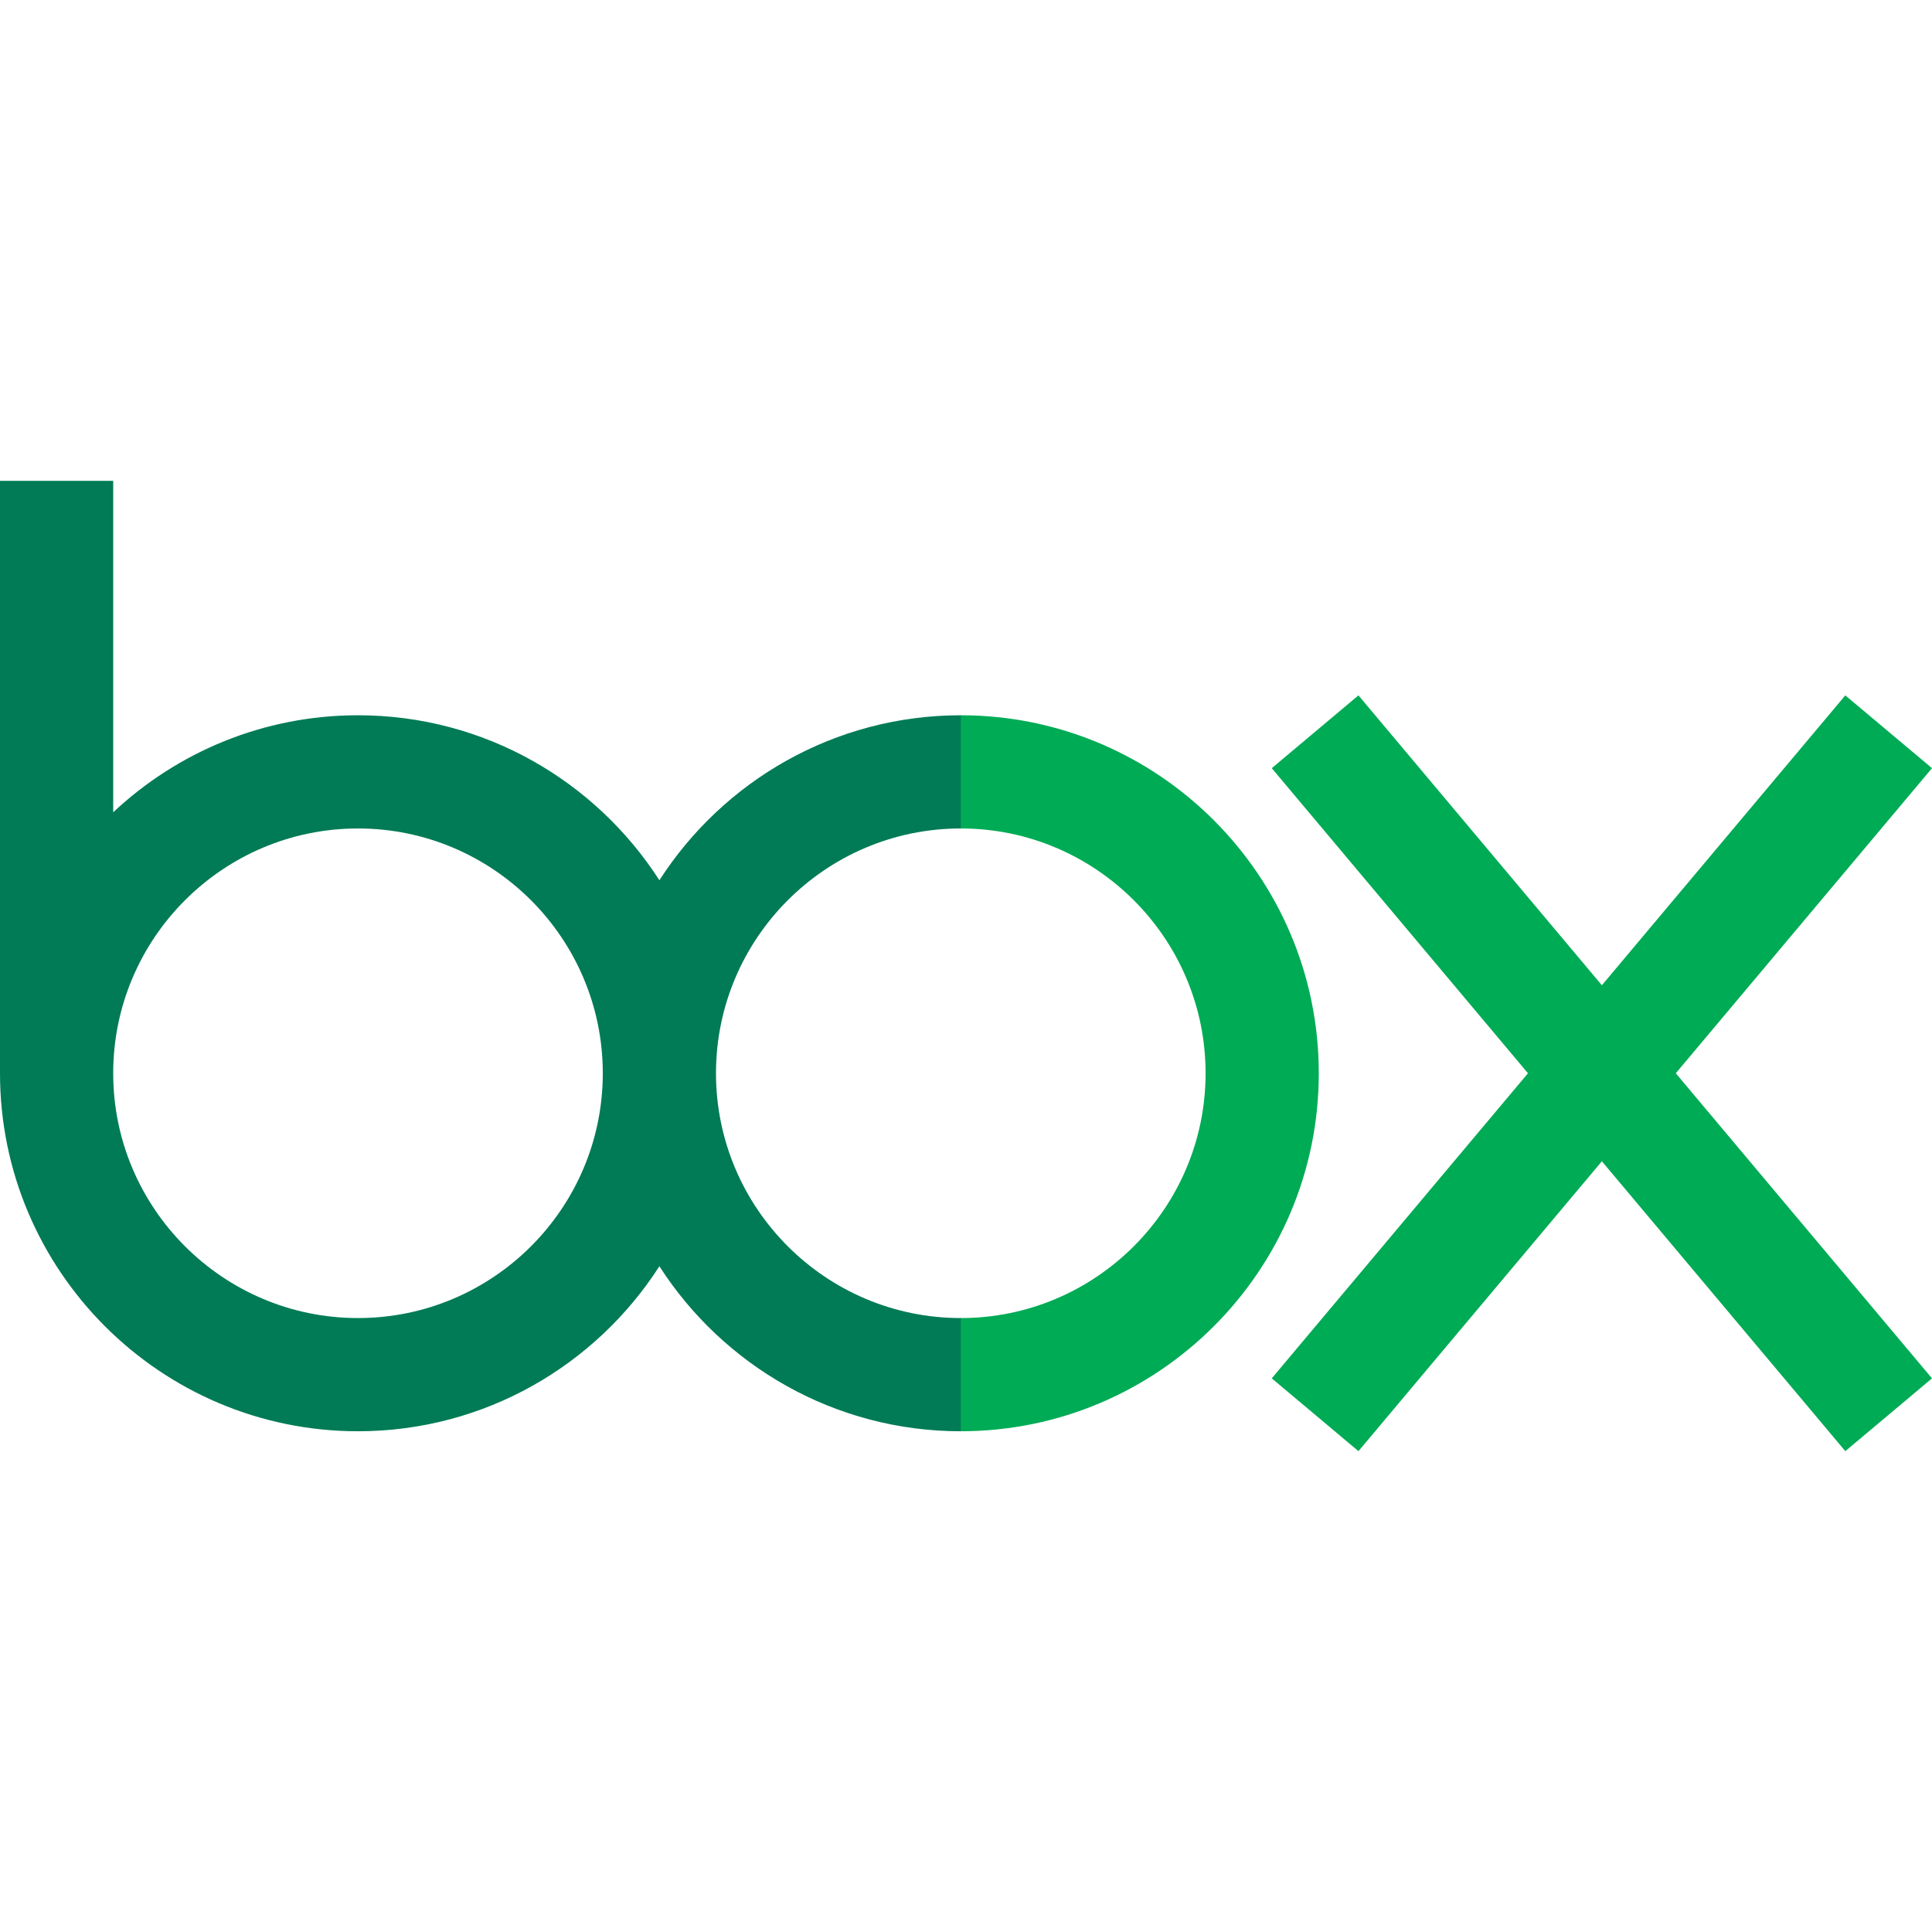 <svg id="SvgjsSvg1012" width="288" height="288" xmlns="http://www.w3.org/2000/svg" version="1.1" xmlns:xlink="http://www.w3.org/1999/xlink" xmlns:svgjs="http://svgjs.com/svgjs"><defs id="SvgjsDefs1013"></defs><g id="SvgjsG1014"><svg xmlns="http://www.w3.org/2000/svg" enable-background="new 0 0 512 512" viewBox="0 0 512 512" width="288" height="288"><polygon fill="#00ab55" points="512 203.575 489.026 184.282 424.514 261.101 360.004 184.282 337.029 203.575 404.927 284.426 337.029 365.278 360.004 384.57 424.514 307.751 489.026 384.57 512 365.278 444.103 284.426" class="color00b8fa svgShape"></polygon><path fill="#007b55" d="M189.745,284.426c0-35.771,29.102-64.873,64.873-64.873l15-15l-15-15
	c-33.492,0-62.985,17.445-79.873,43.725c-16.888-26.28-46.381-43.725-79.873-43.725c-25.069,0-47.895,9.778-64.873,25.714V127.43H0
	v156.996c0,52.313,42.56,94.873,94.873,94.873c33.492,0,62.985-17.445,79.873-43.725c16.888,26.28,46.381,43.725,79.873,43.725
	l15-15l-15-15C218.847,349.299,189.745,320.198,189.745,284.426z M94.873,349.299c-35.771,0-64.873-29.101-64.873-64.873
	s29.102-64.873,64.873-64.873s64.873,29.102,64.873,64.873S130.644,349.299,94.873,349.299z" class="color5cd4ff svgShape"></path><path fill="#00ab55" d="M254.619,189.553v29.999c35.771,0,64.873,29.102,64.873,64.873s-29.102,64.873-64.873,64.873v29.999
	c52.313,0,94.873-42.56,94.873-94.873S306.931,189.553,254.619,189.553z" class="color00b8fa svgShape"></path></svg></g></svg>